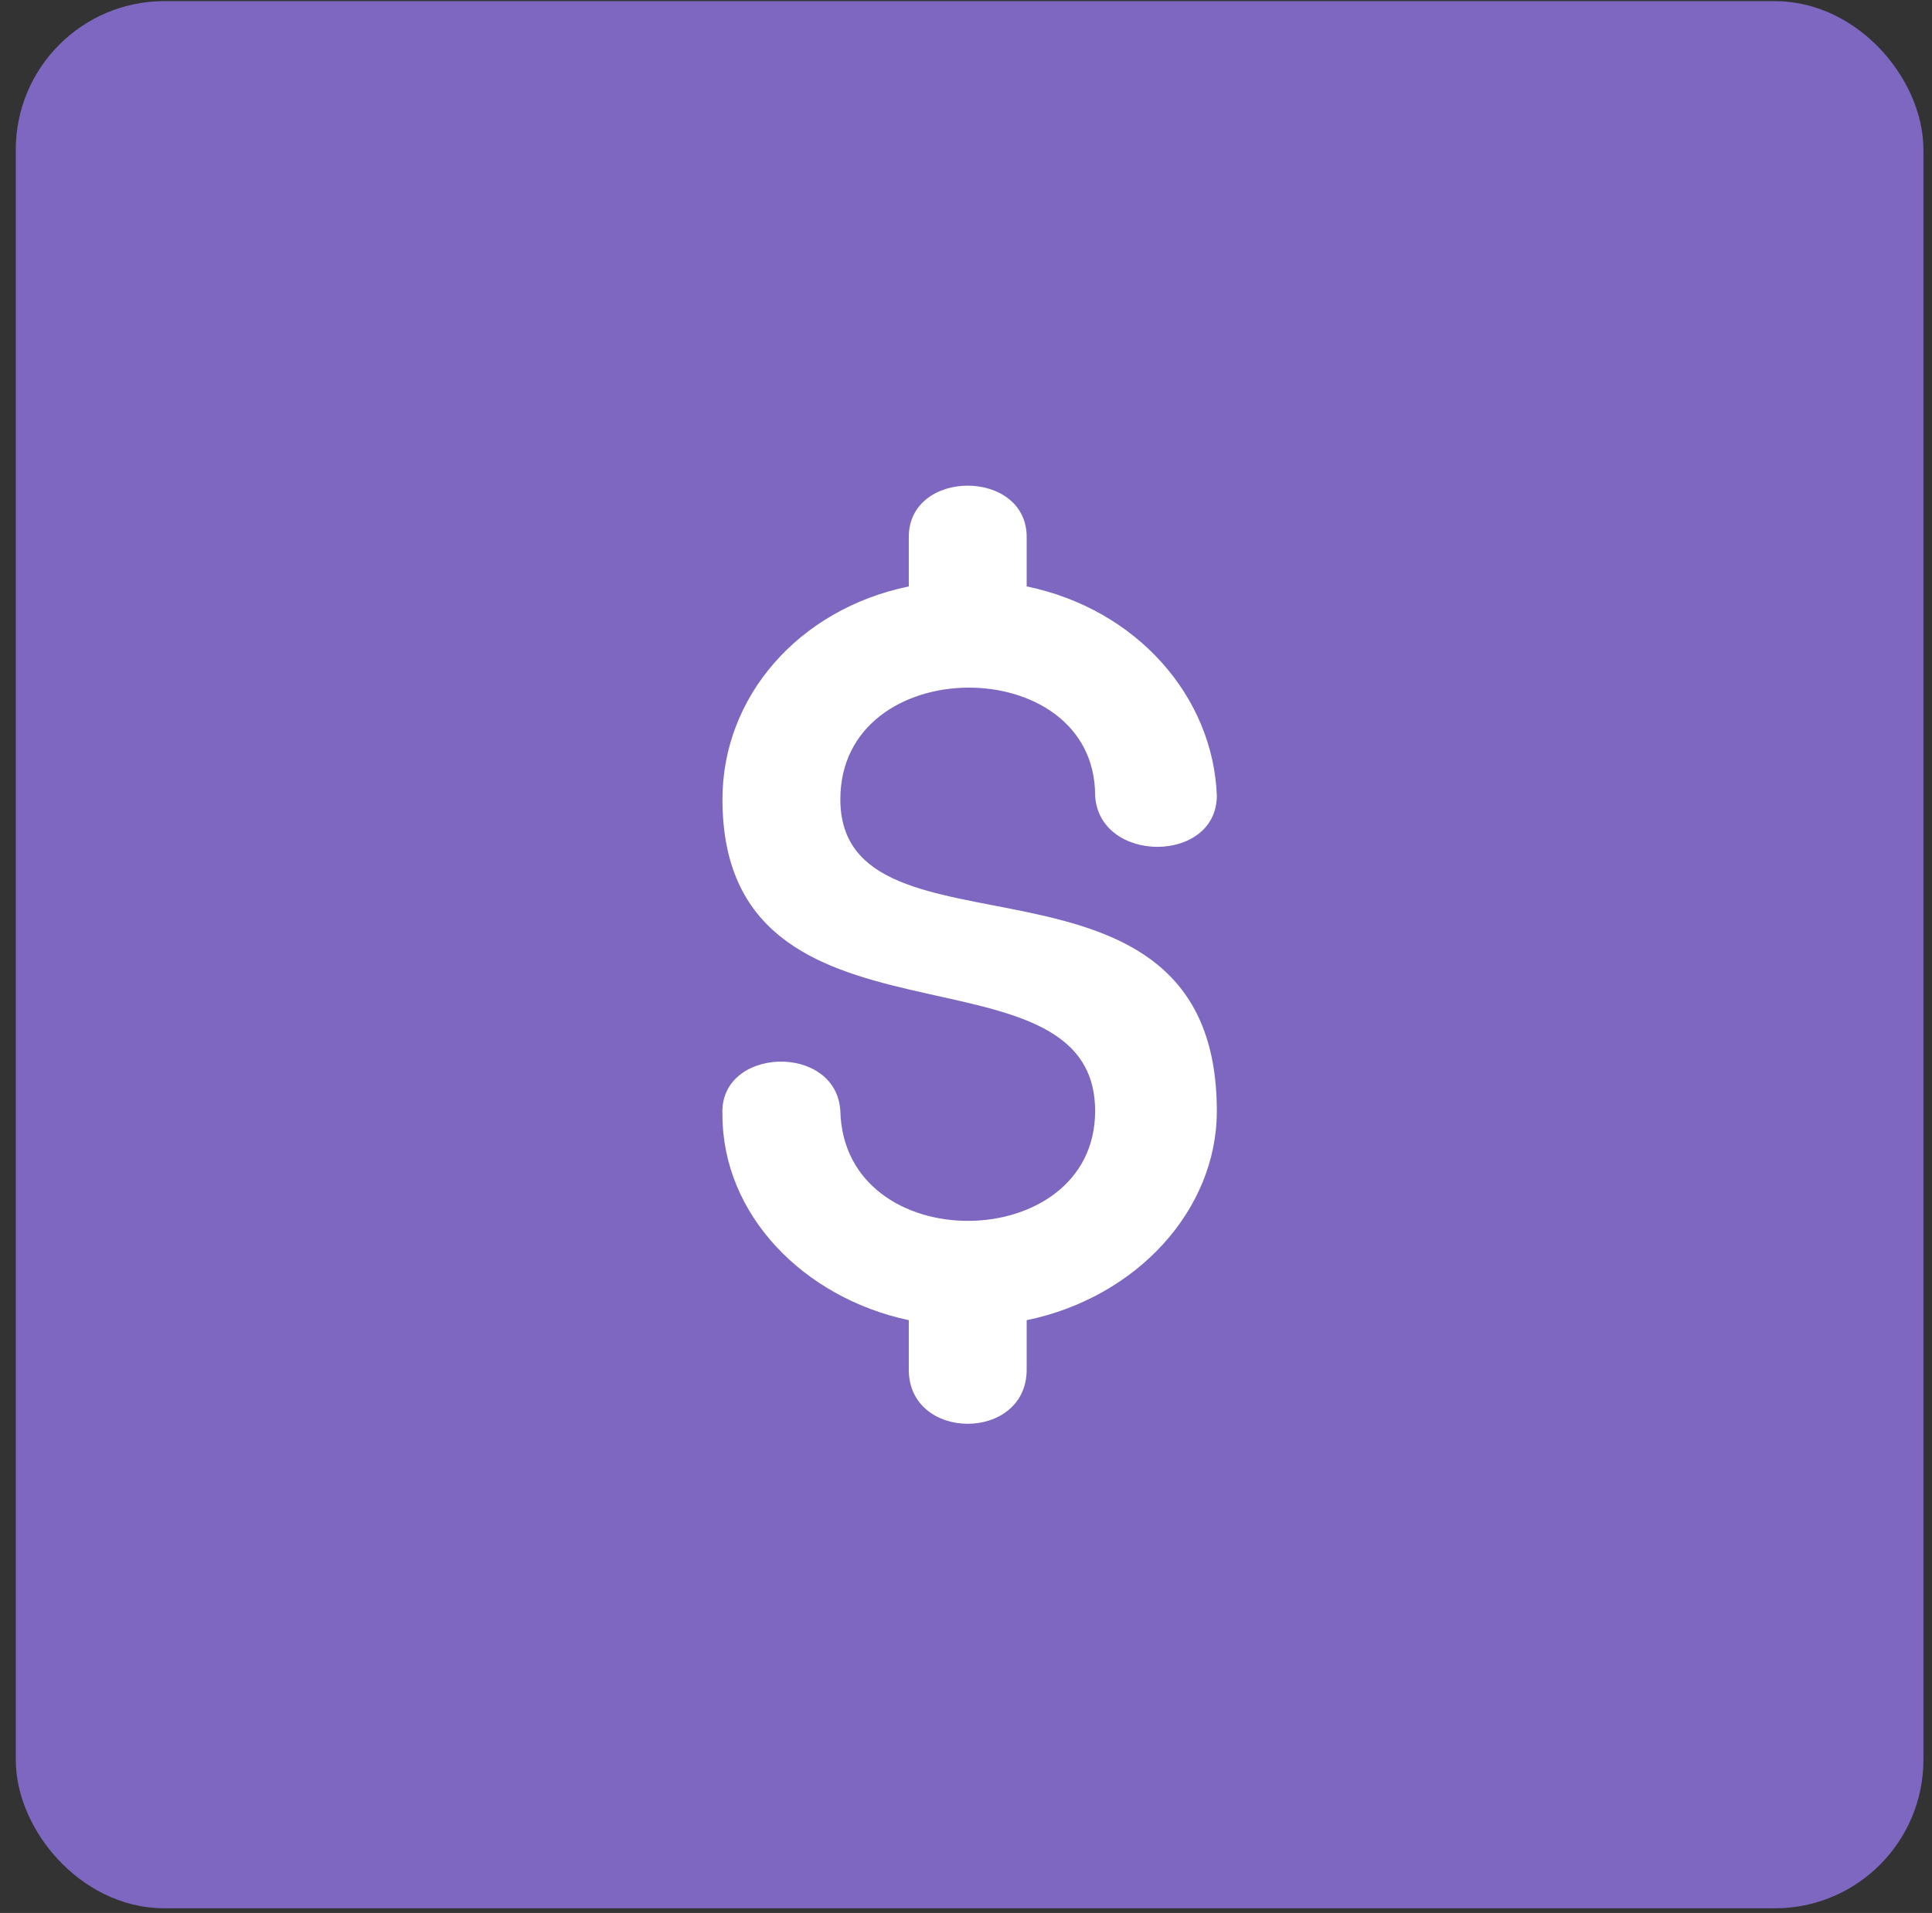 <svg width="104" height="103" viewBox="0 0 104 103" fill="none" xmlns="http://www.w3.org/2000/svg">
<rect x="0" y="0" width="104" height="103" fill="#333333" stroke="none"/>
<rect x="3.305" y="2.516" width="97.778" height="97.778" rx="5.544" fill="#7E67C0" stroke="#7E67C0" stroke-width="4.911"/>
<path d="M65.502 42.833C65.502 46.518 59.156 46.518 58.951 42.833C58.951 35.054 45.236 35.054 45.236 43.038C45.236 52.454 65.502 44.266 65.502 59.824C65.502 65.146 61.203 69.855 55.266 71.083V73.744C55.266 77.633 48.92 77.633 48.92 73.744V71.083C43.188 69.855 38.89 65.351 38.89 60.029C38.685 56.344 45.031 56.139 45.236 59.824C45.44 67.808 58.951 67.603 58.951 59.824C58.951 50.203 38.89 57.572 38.89 43.038C38.89 37.511 42.984 32.802 48.92 31.574V28.913C48.92 25.228 55.266 25.228 55.266 28.913V31.574C61.203 32.802 65.297 37.511 65.502 42.833Z" fill="white"/>
</svg>
